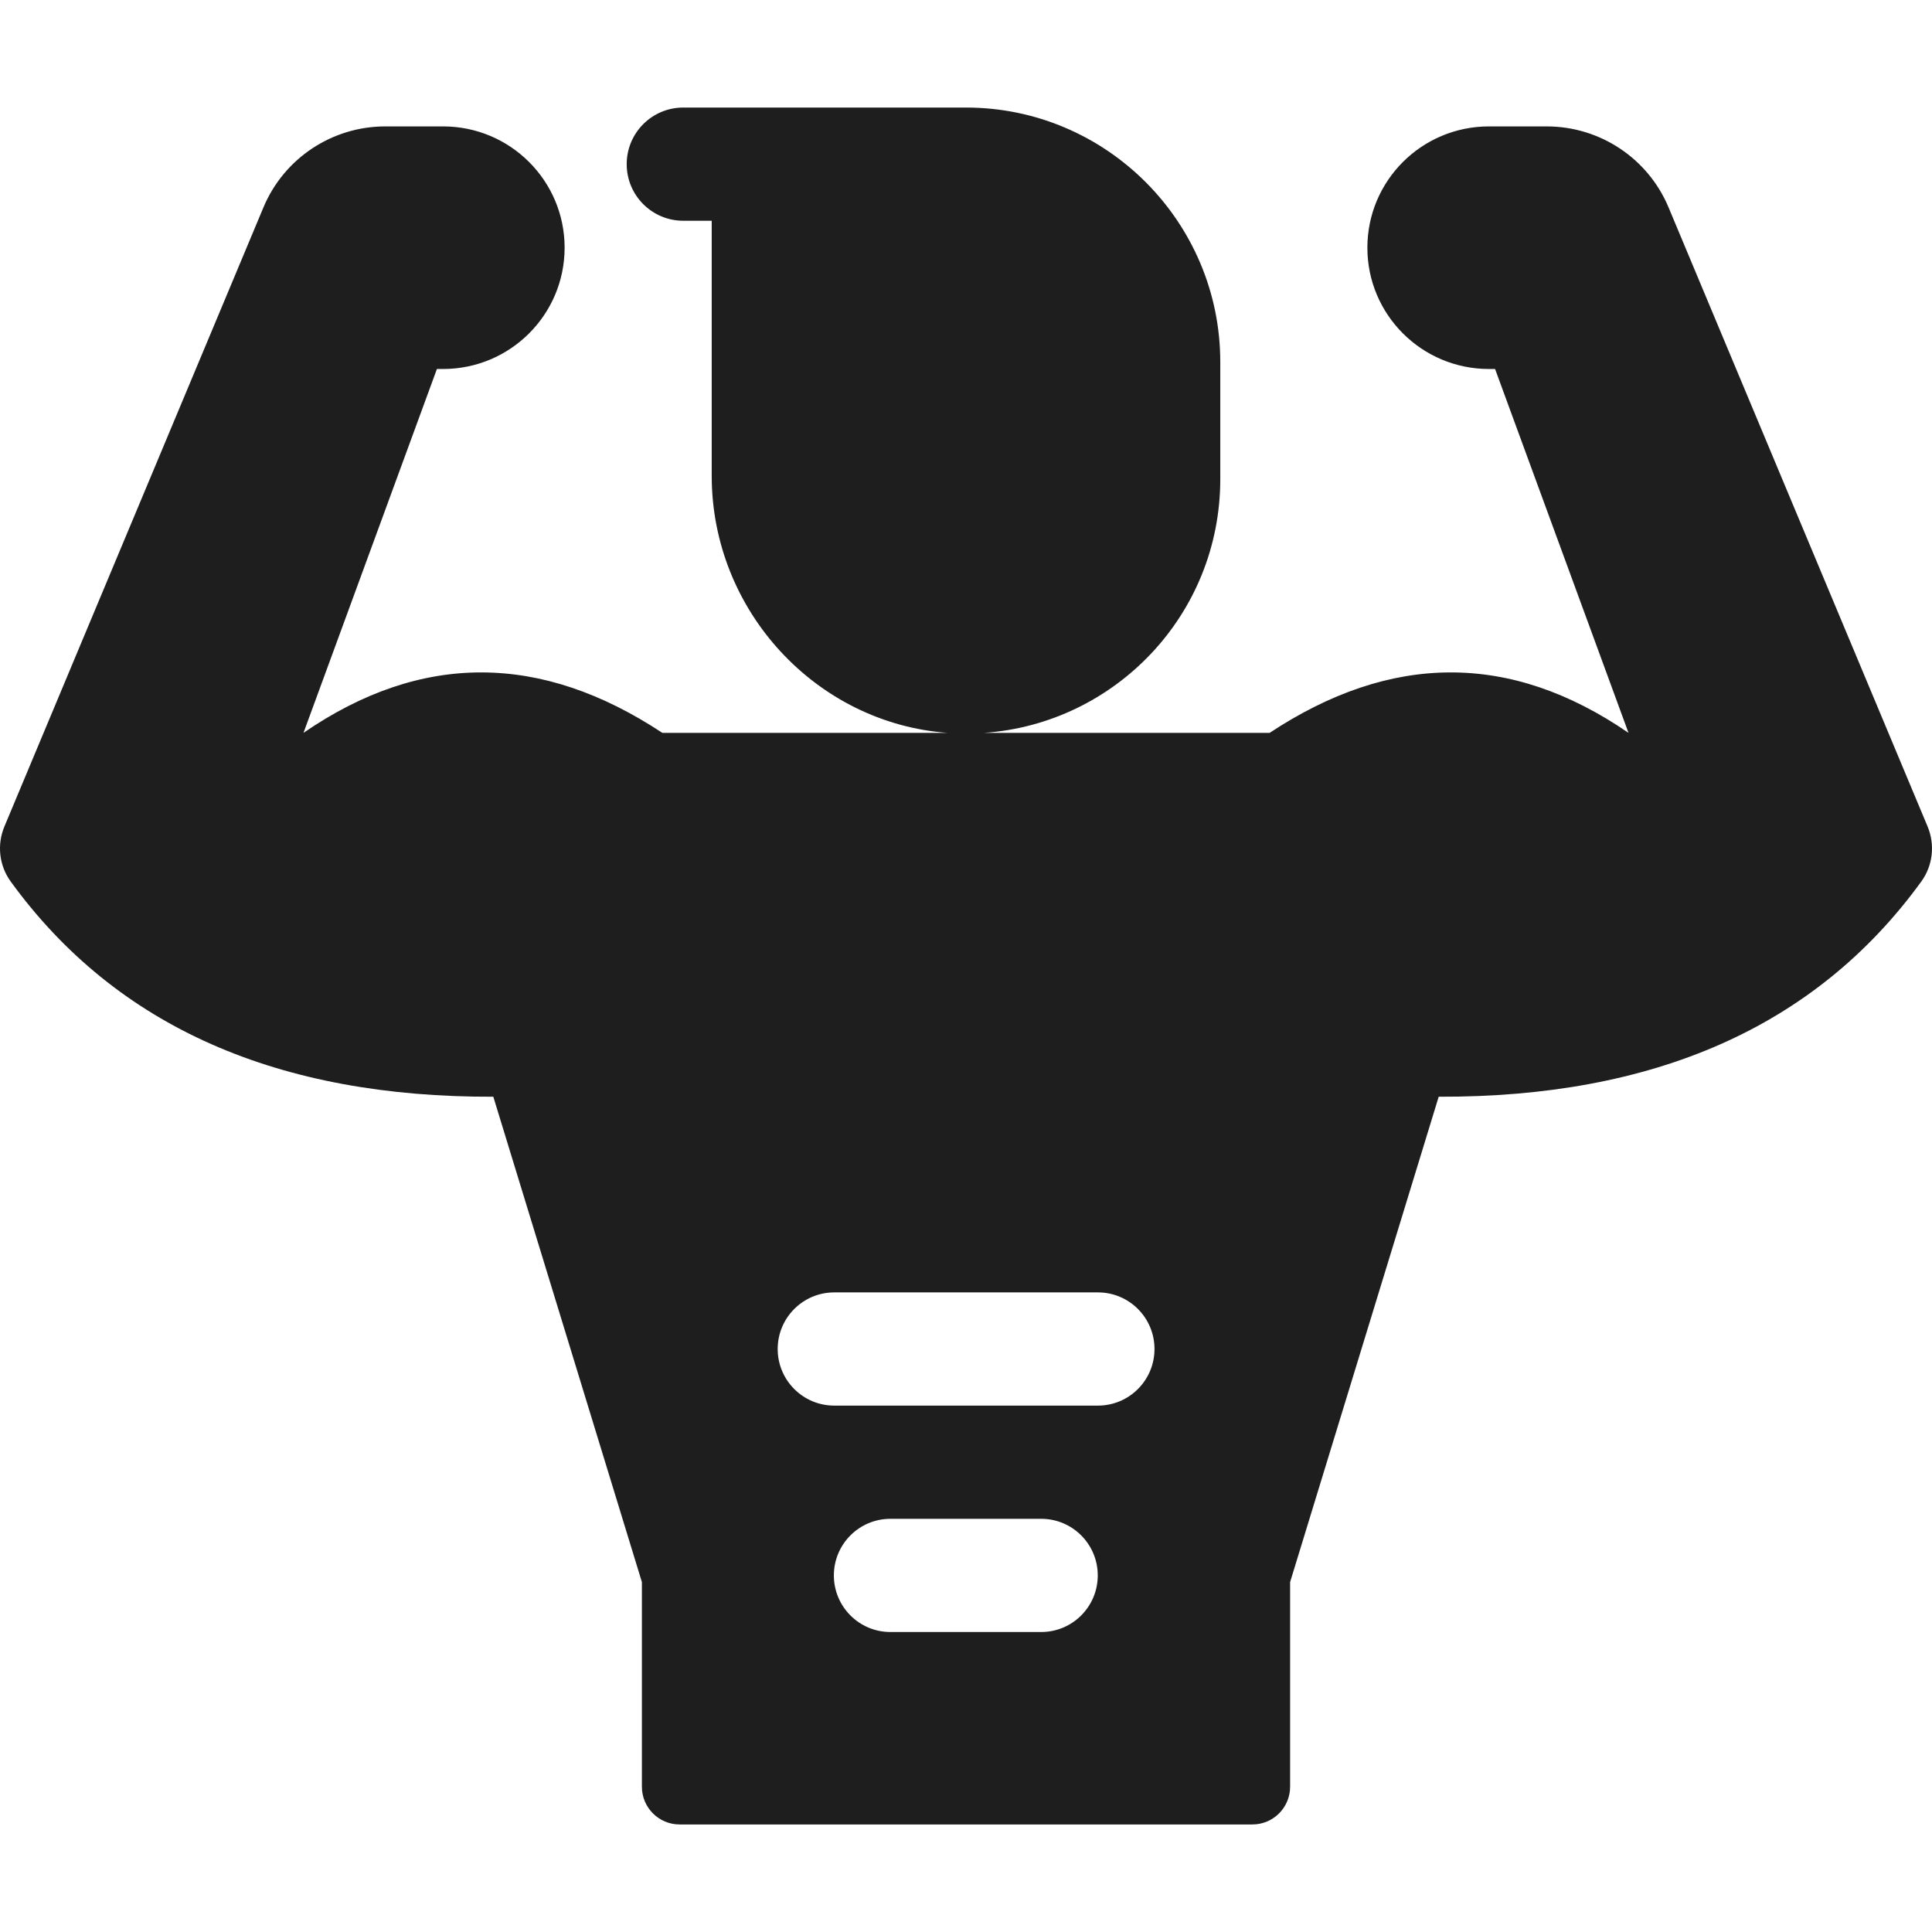 <svg xmlns="http://www.w3.org/2000/svg" version="1.1" xmlns:xlink="http://www.w3.org/1999/xlink" width="512" height="512" x="0" y="0" viewBox="0 0 512 512" style="enable-background:new 0 0 512 512" xml:space="preserve" class=""><g><path d="M510.831 219.032 442.186 54.964C436.747 41.965 424.013 33.5 409.897 33.5h-15.319c-17.789 0-32.209 14.391-32.209 32.143s14.421 32.143 32.209 32.143h1.633l35.361 96.429c-31.384-21.57-63.091-21.145-95.103 0h-75.672c34.657-2.419 62.591-31.262 62.591-67.264v-31c0-37.192-30.23-67.45-67.389-67.45h-74.931c-8.277 0-14.986 6.716-14.986 15s6.71 15 14.986 15h7.543v67.587c0 35.778 27.71 65.57 62.502 68.127H175.53c-32.012-21.145-63.719-21.57-95.103 0l35.361-96.429h1.633c17.789 0 32.209-14.391 32.209-32.143S135.209 33.5 117.421 33.5h-15.318c-14.116 0-26.849 8.465-32.288 21.464L1.169 219.032c-2.015 4.815-1.403 10.349 1.662 14.573 28.177 38.826 71.253 57.231 127.9 57.038l39.378 128.625V473.5c0 5.523 4.473 10 9.991 10h151.801c5.518 0 9.991-4.477 9.991-10v-54.232l39.378-128.625c56.647.193 99.723-18.213 127.9-57.038 3.064-4.224 3.675-9.758 1.661-14.573zM275.932 432.5h-39.963c-8.277 0-14.986-6.716-14.986-15s6.71-15 14.986-15h39.963c8.277 0 14.986 6.716 14.986 15s-6.709 15-14.986 15zm15.036-60h-69.886c-8.277 0-14.986-6.716-14.986-15s6.71-15 14.986-15h69.886c8.277 0 14.986 6.716 14.986 15s-6.709 15-14.986 15z" fill="#1e1e1e" opacity="1" data-original="#000000" class=""></path></g></svg>